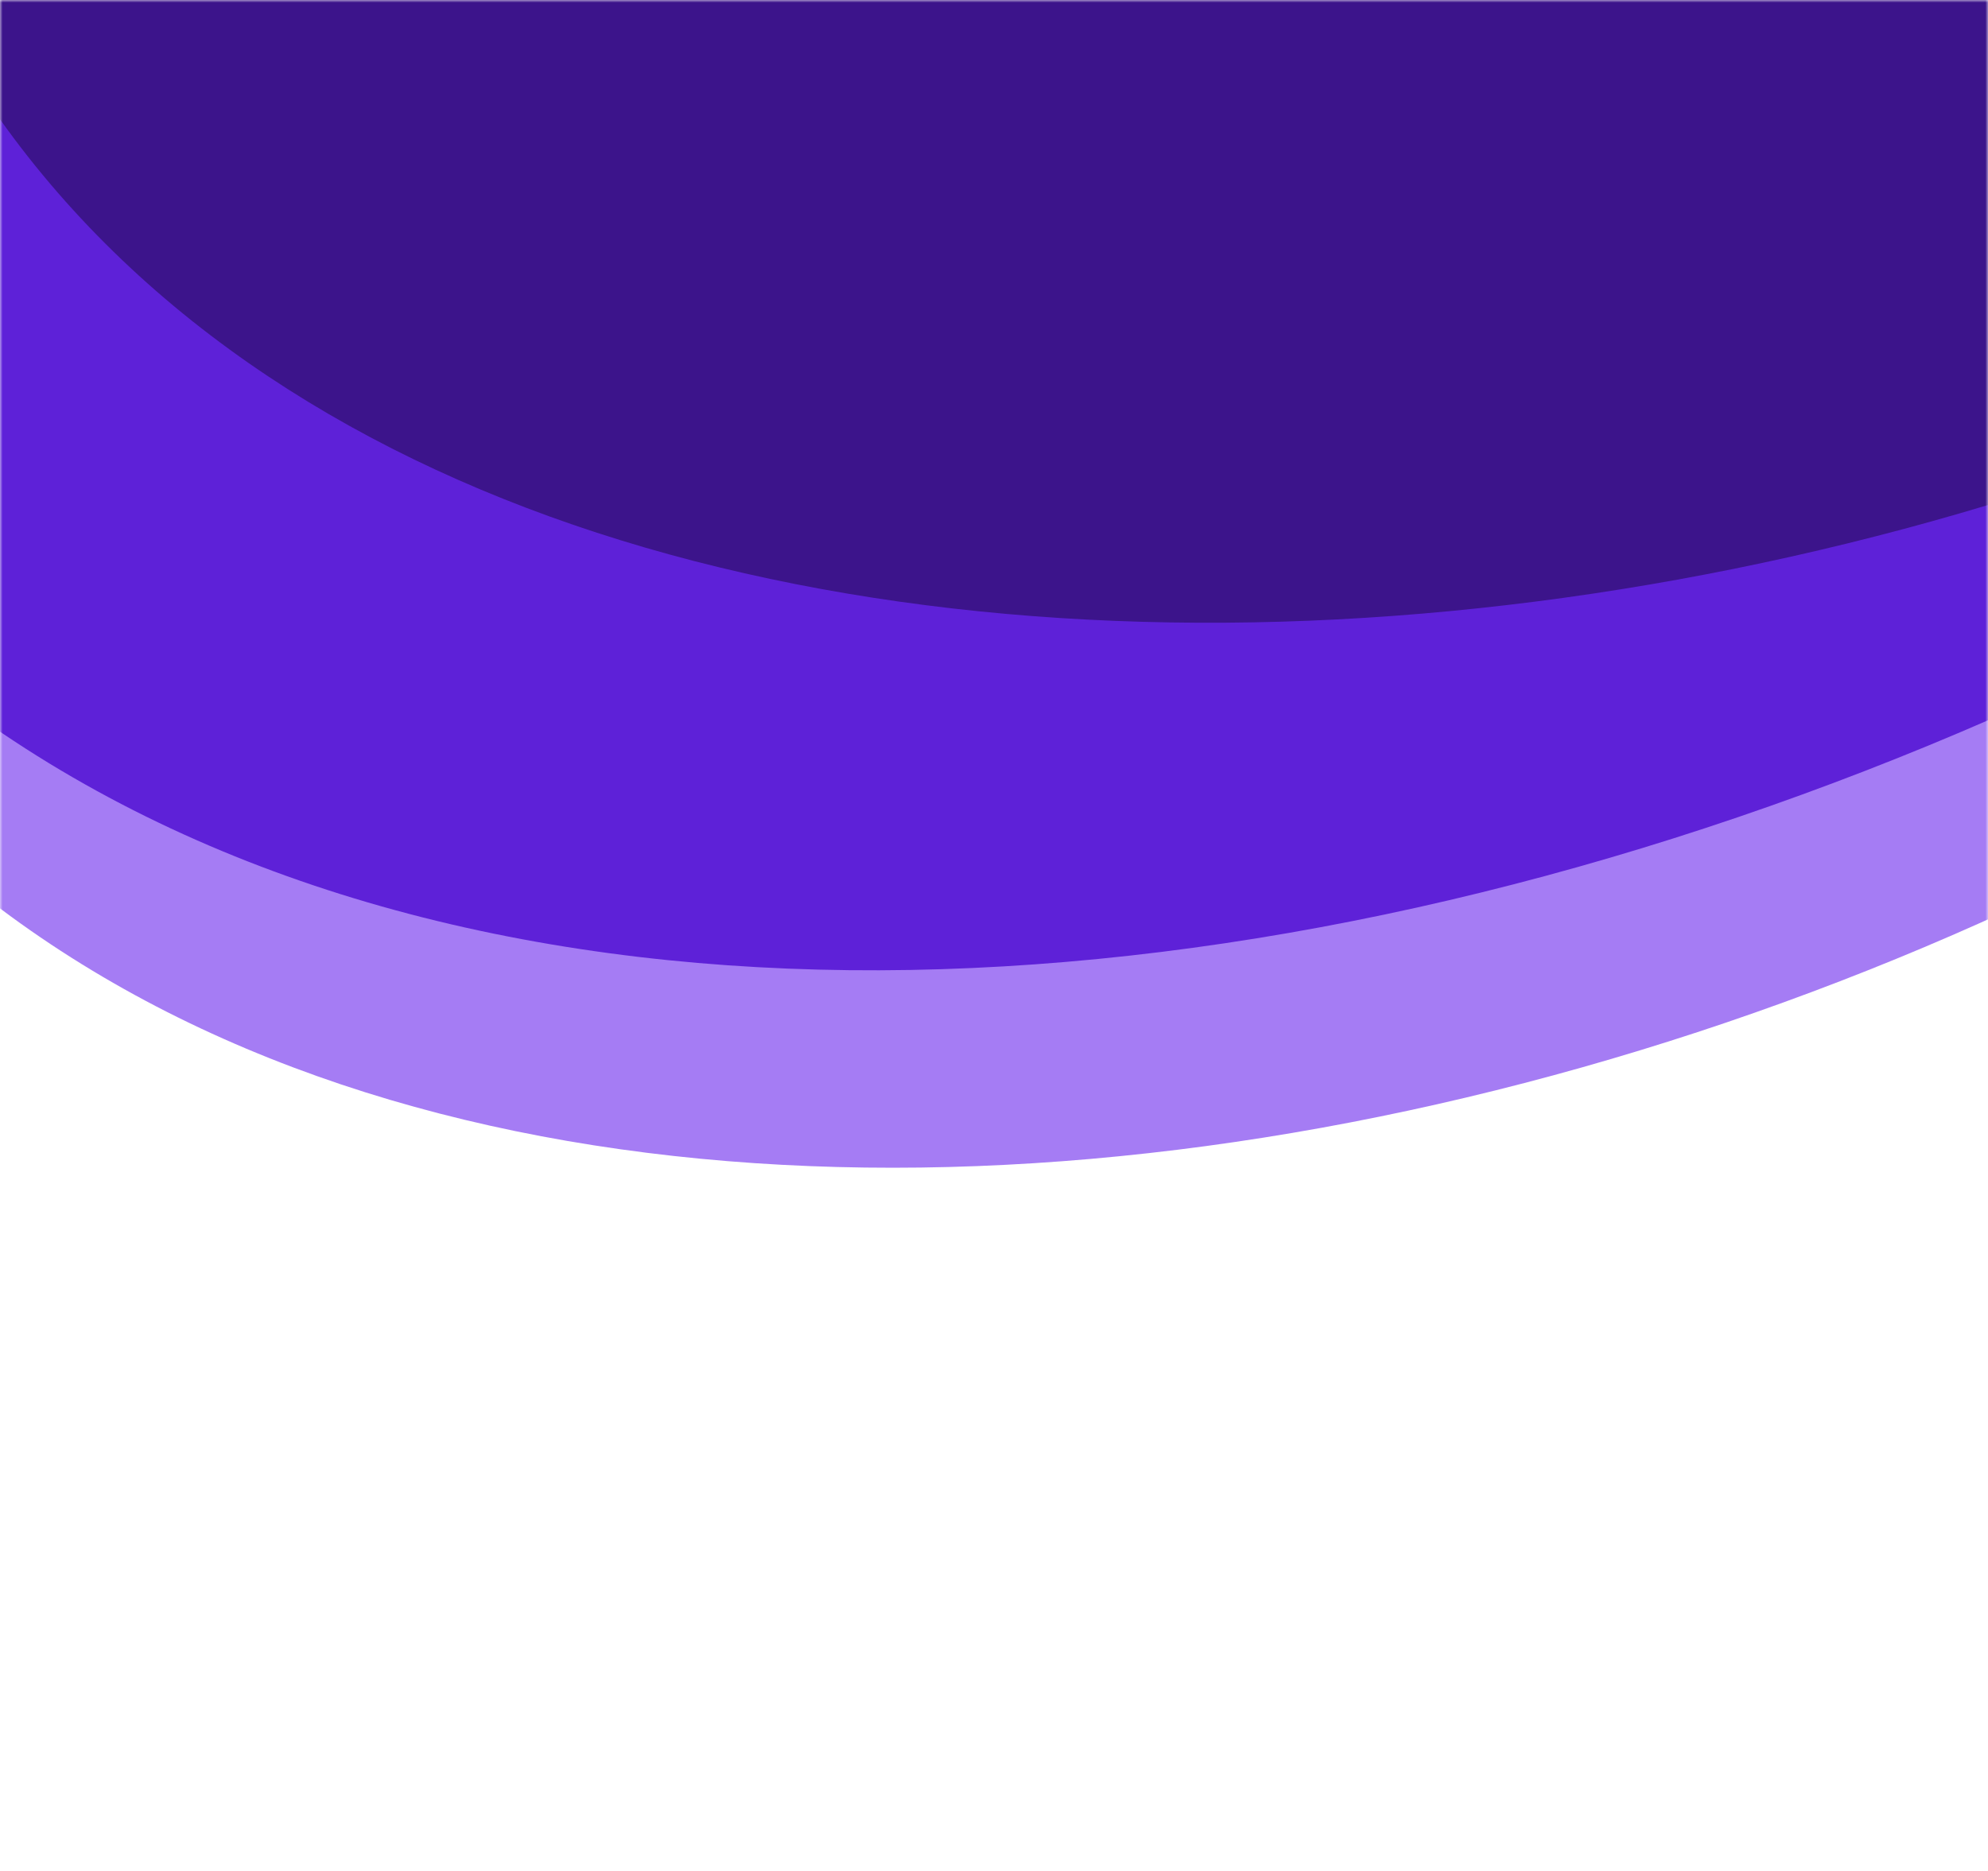 <svg width="390" height="367" viewBox="0 0 390 367" fill="none" xmlns="http://www.w3.org/2000/svg">
<mask id="mask0_1808_93351" style="mask-type:alpha" maskUnits="userSpaceOnUse" x="0" y="0" width="390" height="367">
<rect width="390" height="367" fill="#D9D9D9"/>
</mask>
<g mask="url(#mask0_1808_93351)">
<path d="M562.424 55.772C724.936 -131.925 748.806 -382.822 766.058 -515.071C730.206 -439.82 506.284 -278.342 297.946 -201.397C45.691 -109.094 -161.175 -66.417 -52.885 118.924C55.405 304.264 405.625 237.096 562.424 55.772Z" fill="#A57CF4"/>
<path d="M629.192 -43.199C793.527 -269.156 797.985 -553.639 805.554 -702.604C770.798 -615.21 534.221 -414.411 306.674 -308.241C29.757 -179.036 -197.025 -111.697 -57.895 86.552C81.236 284.801 469.588 175.549 629.192 -43.199Z" fill="#5E21D8"/>
<path d="M570.625 1.489C747.714 -156.569 802.028 -391.321 834.366 -514.627C790.526 -447.106 559.877 -321.636 352.325 -274.513C100.416 -216.693 -99.354 -202.205 -20.41 -13.374C58.534 175.457 399.15 154.282 570.625 1.489Z" fill="#3C148B"/>
</g>
</svg>
